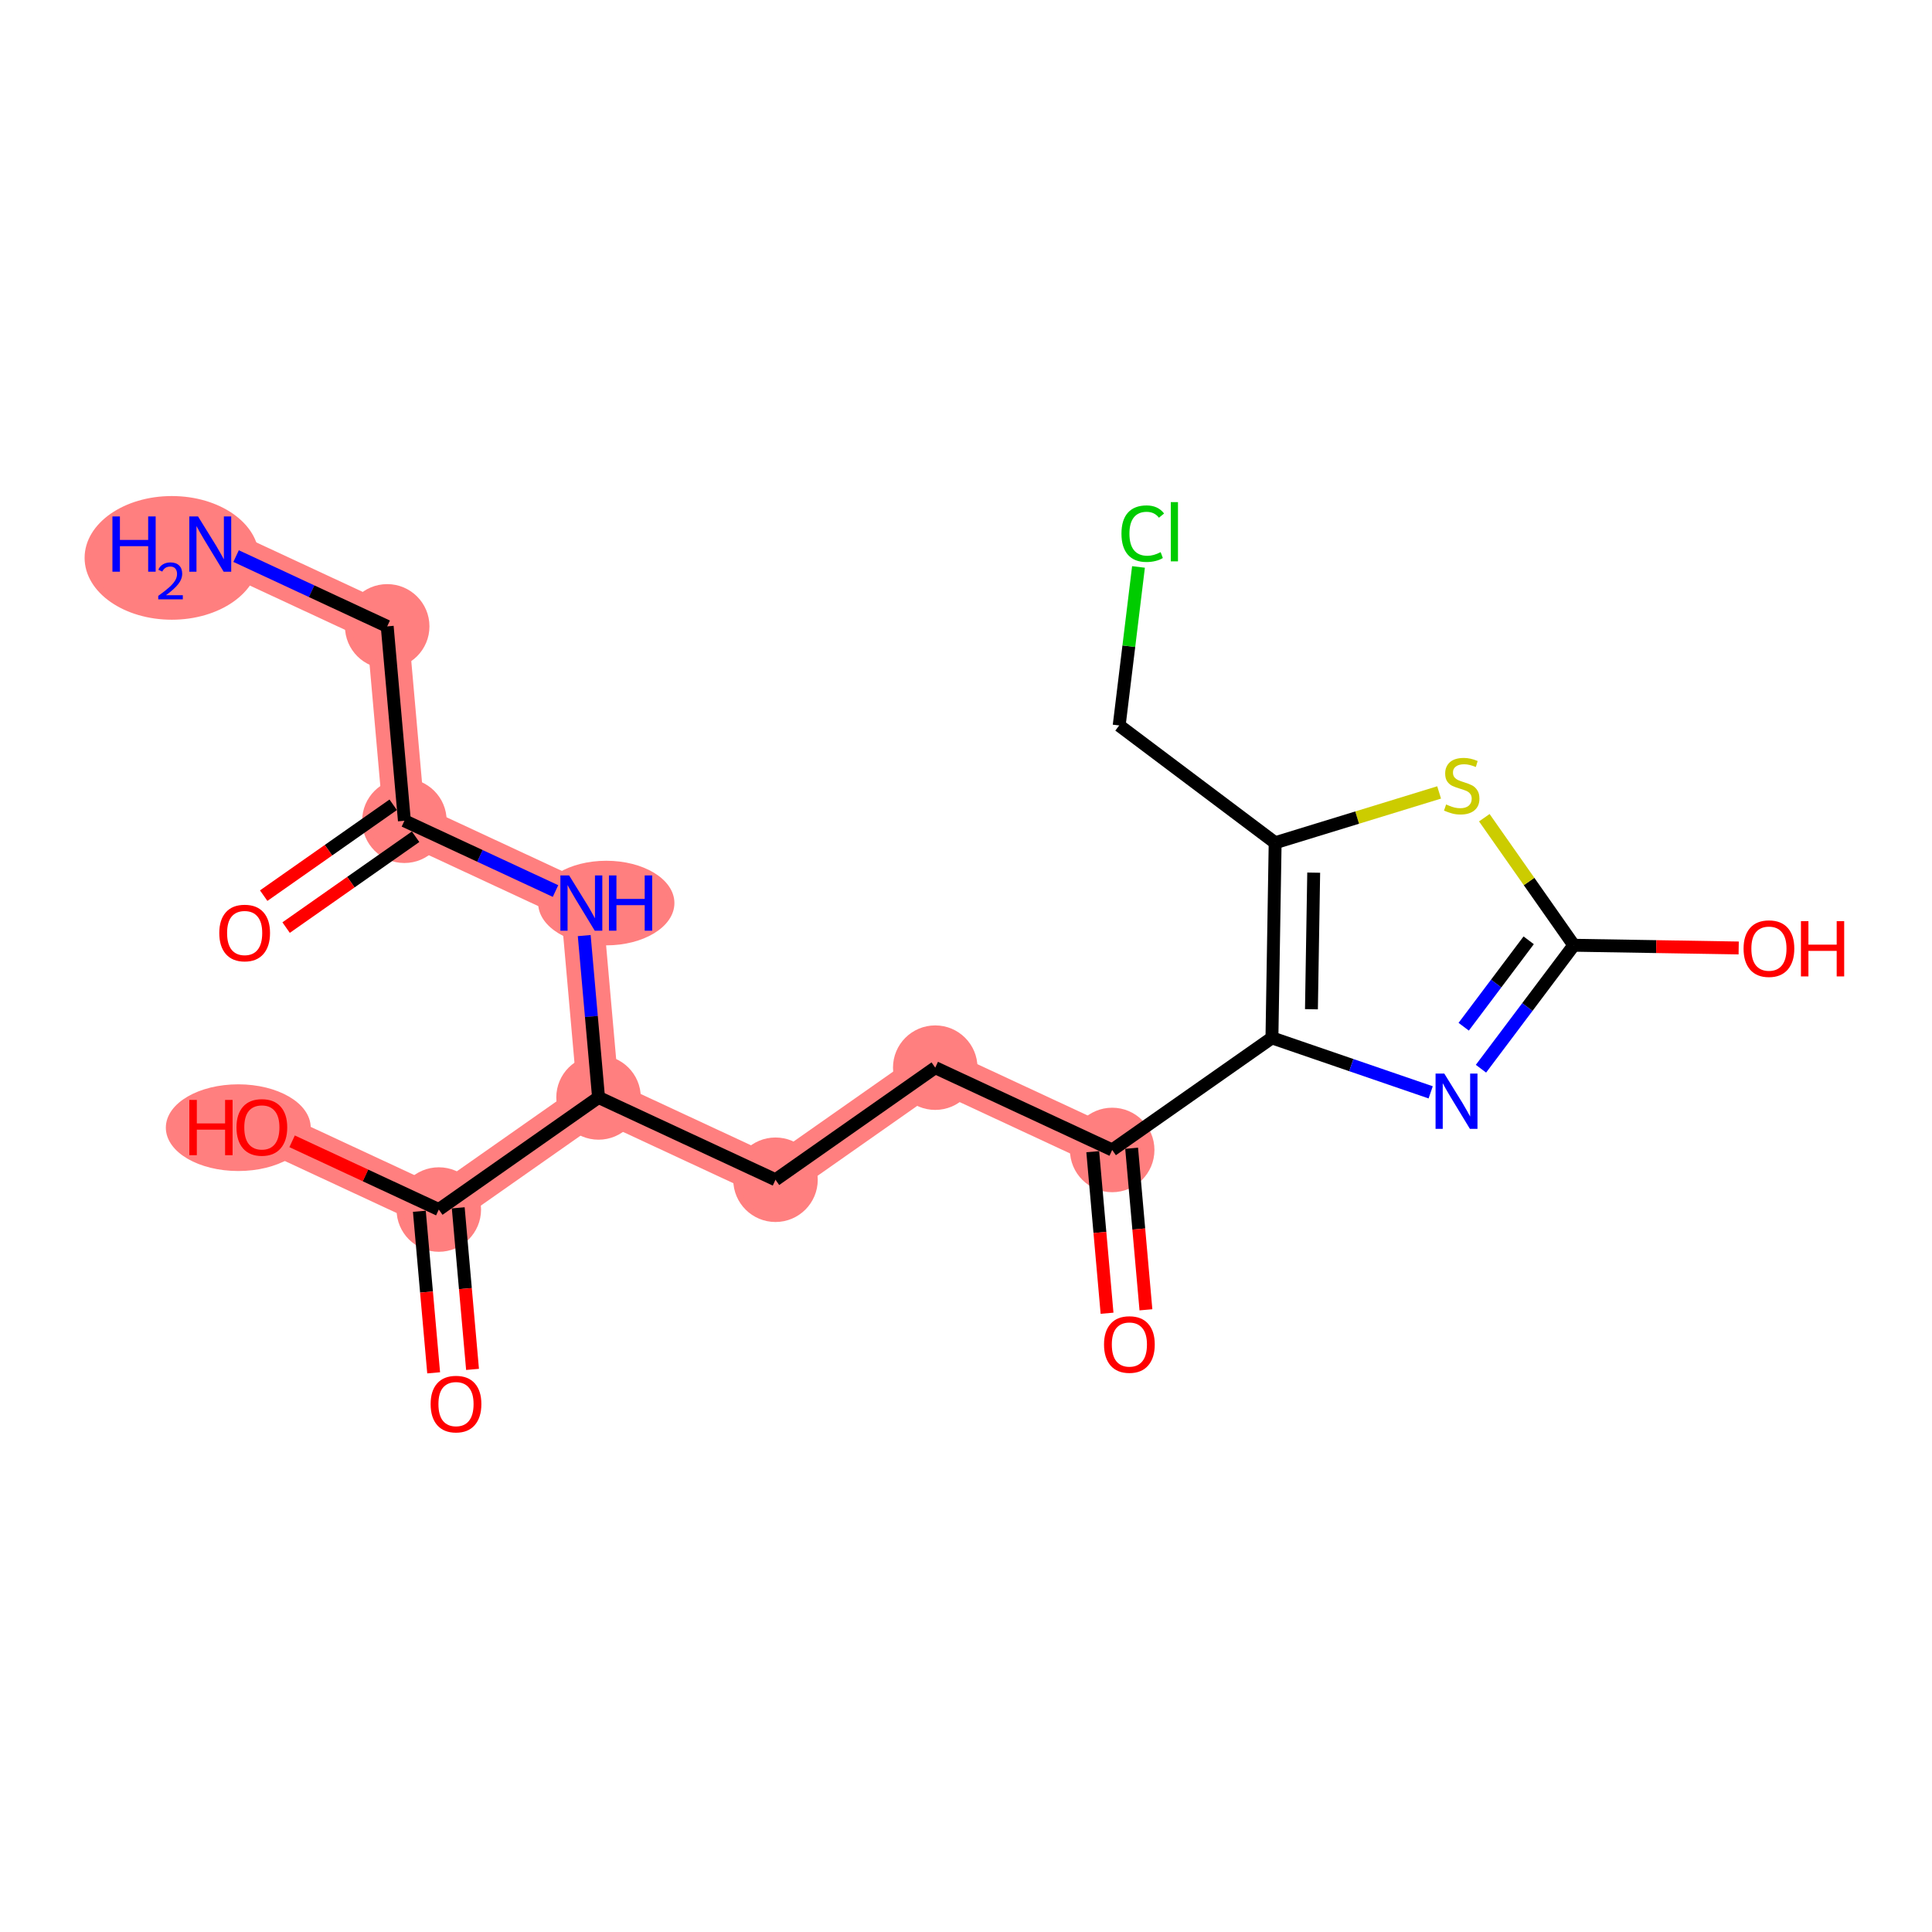 <?xml version='1.0' encoding='iso-8859-1'?>
<svg version='1.1' baseProfile='full'
              xmlns='http://www.w3.org/2000/svg'
                      xmlns:rdkit='http://www.rdkit.org/xml'
                      xmlns:xlink='http://www.w3.org/1999/xlink'
                  xml:space='preserve'
width='300px' height='300px' viewBox='0 0 300 300'>
<!-- END OF HEADER -->
<rect style='opacity:1.0;fill:#FFFFFF;stroke:none' width='300' height='300' x='0' y='0'> </rect>
<rect style='opacity:1.0;fill:#FFFFFF;stroke:none' width='300' height='300' x='0' y='0'> </rect>
<path d='M 32.648,84.483 L 60.125,97.262' style='fill:none;fill-rule:evenodd;stroke:#FF7F7F;stroke-width:6.5px;stroke-linecap:butt;stroke-linejoin:miter;stroke-opacity:1' />
<path d='M 60.125,97.262 L 62.795,127.447' style='fill:none;fill-rule:evenodd;stroke:#FF7F7F;stroke-width:6.5px;stroke-linecap:butt;stroke-linejoin:miter;stroke-opacity:1' />
<path d='M 62.795,127.447 L 90.272,140.226' style='fill:none;fill-rule:evenodd;stroke:#FF7F7F;stroke-width:6.5px;stroke-linecap:butt;stroke-linejoin:miter;stroke-opacity:1' />
<path d='M 90.272,140.226 L 92.942,170.411' style='fill:none;fill-rule:evenodd;stroke:#FF7F7F;stroke-width:6.5px;stroke-linecap:butt;stroke-linejoin:miter;stroke-opacity:1' />
<path d='M 92.942,170.411 L 120.419,183.191' style='fill:none;fill-rule:evenodd;stroke:#FF7F7F;stroke-width:6.5px;stroke-linecap:butt;stroke-linejoin:miter;stroke-opacity:1' />
<path d='M 92.942,170.411 L 68.137,187.817' style='fill:none;fill-rule:evenodd;stroke:#FF7F7F;stroke-width:6.5px;stroke-linecap:butt;stroke-linejoin:miter;stroke-opacity:1' />
<path d='M 120.419,183.191 L 145.224,165.785' style='fill:none;fill-rule:evenodd;stroke:#FF7F7F;stroke-width:6.5px;stroke-linecap:butt;stroke-linejoin:miter;stroke-opacity:1' />
<path d='M 145.224,165.785 L 172.7,178.565' style='fill:none;fill-rule:evenodd;stroke:#FF7F7F;stroke-width:6.5px;stroke-linecap:butt;stroke-linejoin:miter;stroke-opacity:1' />
<path d='M 68.137,187.817 L 40.661,175.037' style='fill:none;fill-rule:evenodd;stroke:#FF7F7F;stroke-width:6.5px;stroke-linecap:butt;stroke-linejoin:miter;stroke-opacity:1' />
<ellipse cx='26.68' cy='86.628' rx='13.043' ry='9.102'  style='fill:#FF7F7F;fill-rule:evenodd;stroke:#FF7F7F;stroke-width:1.0px;stroke-linecap:butt;stroke-linejoin:miter;stroke-opacity:1' />
<ellipse cx='60.125' cy='97.262' rx='6.061' ry='6.061'  style='fill:#FF7F7F;fill-rule:evenodd;stroke:#FF7F7F;stroke-width:1.0px;stroke-linecap:butt;stroke-linejoin:miter;stroke-opacity:1' />
<ellipse cx='62.795' cy='127.447' rx='6.061' ry='6.061'  style='fill:#FF7F7F;fill-rule:evenodd;stroke:#FF7F7F;stroke-width:1.0px;stroke-linecap:butt;stroke-linejoin:miter;stroke-opacity:1' />
<ellipse cx='94.144' cy='140.226' rx='10.079' ry='6.068'  style='fill:#FF7F7F;fill-rule:evenodd;stroke:#FF7F7F;stroke-width:1.0px;stroke-linecap:butt;stroke-linejoin:miter;stroke-opacity:1' />
<ellipse cx='92.942' cy='170.411' rx='6.061' ry='6.061'  style='fill:#FF7F7F;fill-rule:evenodd;stroke:#FF7F7F;stroke-width:1.0px;stroke-linecap:butt;stroke-linejoin:miter;stroke-opacity:1' />
<ellipse cx='120.419' cy='183.191' rx='6.061' ry='6.061'  style='fill:#FF7F7F;fill-rule:evenodd;stroke:#FF7F7F;stroke-width:1.0px;stroke-linecap:butt;stroke-linejoin:miter;stroke-opacity:1' />
<ellipse cx='145.224' cy='165.785' rx='6.061' ry='6.061'  style='fill:#FF7F7F;fill-rule:evenodd;stroke:#FF7F7F;stroke-width:1.0px;stroke-linecap:butt;stroke-linejoin:miter;stroke-opacity:1' />
<ellipse cx='172.7' cy='178.565' rx='6.061' ry='6.061'  style='fill:#FF7F7F;fill-rule:evenodd;stroke:#FF7F7F;stroke-width:1.0px;stroke-linecap:butt;stroke-linejoin:miter;stroke-opacity:1' />
<ellipse cx='68.137' cy='187.817' rx='6.061' ry='6.061'  style='fill:#FF7F7F;fill-rule:evenodd;stroke:#FF7F7F;stroke-width:1.0px;stroke-linecap:butt;stroke-linejoin:miter;stroke-opacity:1' />
<ellipse cx='37' cy='175.104' rx='10.748' ry='6.231'  style='fill:#FF7F7F;fill-rule:evenodd;stroke:#FF7F7F;stroke-width:1.0px;stroke-linecap:butt;stroke-linejoin:miter;stroke-opacity:1' />
<path class='bond-0 atom-0 atom-1' d='M 36.66,86.349 L 48.392,91.805' style='fill:none;fill-rule:evenodd;stroke:#0000FF;stroke-width:2.0px;stroke-linecap:butt;stroke-linejoin:miter;stroke-opacity:1' />
<path class='bond-0 atom-0 atom-1' d='M 48.392,91.805 L 60.125,97.262' style='fill:none;fill-rule:evenodd;stroke:#000000;stroke-width:2.0px;stroke-linecap:butt;stroke-linejoin:miter;stroke-opacity:1' />
<path class='bond-1 atom-1 atom-2' d='M 60.125,97.262 L 62.795,127.447' style='fill:none;fill-rule:evenodd;stroke:#000000;stroke-width:2.0px;stroke-linecap:butt;stroke-linejoin:miter;stroke-opacity:1' />
<path class='bond-2 atom-2 atom-3' d='M 61.055,124.966 L 51.001,132.021' style='fill:none;fill-rule:evenodd;stroke:#000000;stroke-width:2.0px;stroke-linecap:butt;stroke-linejoin:miter;stroke-opacity:1' />
<path class='bond-2 atom-2 atom-3' d='M 51.001,132.021 L 40.946,139.076' style='fill:none;fill-rule:evenodd;stroke:#FF0000;stroke-width:2.0px;stroke-linecap:butt;stroke-linejoin:miter;stroke-opacity:1' />
<path class='bond-2 atom-2 atom-3' d='M 64.536,129.928 L 54.482,136.982' style='fill:none;fill-rule:evenodd;stroke:#000000;stroke-width:2.0px;stroke-linecap:butt;stroke-linejoin:miter;stroke-opacity:1' />
<path class='bond-2 atom-2 atom-3' d='M 54.482,136.982 L 44.427,144.037' style='fill:none;fill-rule:evenodd;stroke:#FF0000;stroke-width:2.0px;stroke-linecap:butt;stroke-linejoin:miter;stroke-opacity:1' />
<path class='bond-3 atom-2 atom-4' d='M 62.795,127.447 L 74.527,132.904' style='fill:none;fill-rule:evenodd;stroke:#000000;stroke-width:2.0px;stroke-linecap:butt;stroke-linejoin:miter;stroke-opacity:1' />
<path class='bond-3 atom-2 atom-4' d='M 74.527,132.904 L 86.26,138.36' style='fill:none;fill-rule:evenodd;stroke:#0000FF;stroke-width:2.0px;stroke-linecap:butt;stroke-linejoin:miter;stroke-opacity:1' />
<path class='bond-4 atom-4 atom-5' d='M 90.718,145.275 L 91.83,157.843' style='fill:none;fill-rule:evenodd;stroke:#0000FF;stroke-width:2.0px;stroke-linecap:butt;stroke-linejoin:miter;stroke-opacity:1' />
<path class='bond-4 atom-4 atom-5' d='M 91.83,157.843 L 92.942,170.411' style='fill:none;fill-rule:evenodd;stroke:#000000;stroke-width:2.0px;stroke-linecap:butt;stroke-linejoin:miter;stroke-opacity:1' />
<path class='bond-5 atom-5 atom-6' d='M 92.942,170.411 L 120.419,183.191' style='fill:none;fill-rule:evenodd;stroke:#000000;stroke-width:2.0px;stroke-linecap:butt;stroke-linejoin:miter;stroke-opacity:1' />
<path class='bond-17 atom-5 atom-18' d='M 92.942,170.411 L 68.137,187.817' style='fill:none;fill-rule:evenodd;stroke:#000000;stroke-width:2.0px;stroke-linecap:butt;stroke-linejoin:miter;stroke-opacity:1' />
<path class='bond-6 atom-6 atom-7' d='M 120.419,183.191 L 145.224,165.785' style='fill:none;fill-rule:evenodd;stroke:#000000;stroke-width:2.0px;stroke-linecap:butt;stroke-linejoin:miter;stroke-opacity:1' />
<path class='bond-7 atom-7 atom-8' d='M 145.224,165.785 L 172.7,178.565' style='fill:none;fill-rule:evenodd;stroke:#000000;stroke-width:2.0px;stroke-linecap:butt;stroke-linejoin:miter;stroke-opacity:1' />
<path class='bond-8 atom-8 atom-9' d='M 169.682,178.832 L 170.792,191.376' style='fill:none;fill-rule:evenodd;stroke:#000000;stroke-width:2.0px;stroke-linecap:butt;stroke-linejoin:miter;stroke-opacity:1' />
<path class='bond-8 atom-8 atom-9' d='M 170.792,191.376 L 171.902,203.92' style='fill:none;fill-rule:evenodd;stroke:#FF0000;stroke-width:2.0px;stroke-linecap:butt;stroke-linejoin:miter;stroke-opacity:1' />
<path class='bond-8 atom-8 atom-9' d='M 175.719,178.298 L 176.829,190.842' style='fill:none;fill-rule:evenodd;stroke:#000000;stroke-width:2.0px;stroke-linecap:butt;stroke-linejoin:miter;stroke-opacity:1' />
<path class='bond-8 atom-8 atom-9' d='M 176.829,190.842 L 177.939,203.386' style='fill:none;fill-rule:evenodd;stroke:#FF0000;stroke-width:2.0px;stroke-linecap:butt;stroke-linejoin:miter;stroke-opacity:1' />
<path class='bond-9 atom-8 atom-10' d='M 172.7,178.565 L 197.506,161.16' style='fill:none;fill-rule:evenodd;stroke:#000000;stroke-width:2.0px;stroke-linecap:butt;stroke-linejoin:miter;stroke-opacity:1' />
<path class='bond-10 atom-10 atom-11' d='M 197.506,161.16 L 209.831,165.39' style='fill:none;fill-rule:evenodd;stroke:#000000;stroke-width:2.0px;stroke-linecap:butt;stroke-linejoin:miter;stroke-opacity:1' />
<path class='bond-10 atom-10 atom-11' d='M 209.831,165.39 L 222.155,169.62' style='fill:none;fill-rule:evenodd;stroke:#0000FF;stroke-width:2.0px;stroke-linecap:butt;stroke-linejoin:miter;stroke-opacity:1' />
<path class='bond-20 atom-15 atom-10' d='M 198.005,130.861 L 197.506,161.16' style='fill:none;fill-rule:evenodd;stroke:#000000;stroke-width:2.0px;stroke-linecap:butt;stroke-linejoin:miter;stroke-opacity:1' />
<path class='bond-20 atom-15 atom-10' d='M 203.99,135.505 L 203.64,156.715' style='fill:none;fill-rule:evenodd;stroke:#000000;stroke-width:2.0px;stroke-linecap:butt;stroke-linejoin:miter;stroke-opacity:1' />
<path class='bond-11 atom-11 atom-12' d='M 229.964,165.949 L 237.172,156.363' style='fill:none;fill-rule:evenodd;stroke:#0000FF;stroke-width:2.0px;stroke-linecap:butt;stroke-linejoin:miter;stroke-opacity:1' />
<path class='bond-11 atom-11 atom-12' d='M 237.172,156.363 L 244.38,146.778' style='fill:none;fill-rule:evenodd;stroke:#000000;stroke-width:2.0px;stroke-linecap:butt;stroke-linejoin:miter;stroke-opacity:1' />
<path class='bond-11 atom-11 atom-12' d='M 227.283,159.43 L 232.328,152.721' style='fill:none;fill-rule:evenodd;stroke:#0000FF;stroke-width:2.0px;stroke-linecap:butt;stroke-linejoin:miter;stroke-opacity:1' />
<path class='bond-11 atom-11 atom-12' d='M 232.328,152.721 L 237.374,146.011' style='fill:none;fill-rule:evenodd;stroke:#000000;stroke-width:2.0px;stroke-linecap:butt;stroke-linejoin:miter;stroke-opacity:1' />
<path class='bond-12 atom-12 atom-13' d='M 244.38,146.778 L 257.181,146.989' style='fill:none;fill-rule:evenodd;stroke:#000000;stroke-width:2.0px;stroke-linecap:butt;stroke-linejoin:miter;stroke-opacity:1' />
<path class='bond-12 atom-12 atom-13' d='M 257.181,146.989 L 269.982,147.2' style='fill:none;fill-rule:evenodd;stroke:#FF0000;stroke-width:2.0px;stroke-linecap:butt;stroke-linejoin:miter;stroke-opacity:1' />
<path class='bond-13 atom-12 atom-14' d='M 244.38,146.778 L 237.432,136.876' style='fill:none;fill-rule:evenodd;stroke:#000000;stroke-width:2.0px;stroke-linecap:butt;stroke-linejoin:miter;stroke-opacity:1' />
<path class='bond-13 atom-12 atom-14' d='M 237.432,136.876 L 230.484,126.974' style='fill:none;fill-rule:evenodd;stroke:#CCCC00;stroke-width:2.0px;stroke-linecap:butt;stroke-linejoin:miter;stroke-opacity:1' />
<path class='bond-14 atom-14 atom-15' d='M 223.466,123.049 L 210.735,126.955' style='fill:none;fill-rule:evenodd;stroke:#CCCC00;stroke-width:2.0px;stroke-linecap:butt;stroke-linejoin:miter;stroke-opacity:1' />
<path class='bond-14 atom-14 atom-15' d='M 210.735,126.955 L 198.005,130.861' style='fill:none;fill-rule:evenodd;stroke:#000000;stroke-width:2.0px;stroke-linecap:butt;stroke-linejoin:miter;stroke-opacity:1' />
<path class='bond-15 atom-15 atom-16' d='M 198.005,130.861 L 173.786,112.648' style='fill:none;fill-rule:evenodd;stroke:#000000;stroke-width:2.0px;stroke-linecap:butt;stroke-linejoin:miter;stroke-opacity:1' />
<path class='bond-16 atom-16 atom-17' d='M 173.786,112.648 L 175.285,100.341' style='fill:none;fill-rule:evenodd;stroke:#000000;stroke-width:2.0px;stroke-linecap:butt;stroke-linejoin:miter;stroke-opacity:1' />
<path class='bond-16 atom-16 atom-17' d='M 175.285,100.341 L 176.784,88.034' style='fill:none;fill-rule:evenodd;stroke:#00CC00;stroke-width:2.0px;stroke-linecap:butt;stroke-linejoin:miter;stroke-opacity:1' />
<path class='bond-18 atom-18 atom-19' d='M 65.118,188.084 L 66.228,200.628' style='fill:none;fill-rule:evenodd;stroke:#000000;stroke-width:2.0px;stroke-linecap:butt;stroke-linejoin:miter;stroke-opacity:1' />
<path class='bond-18 atom-18 atom-19' d='M 66.228,200.628 L 67.338,213.172' style='fill:none;fill-rule:evenodd;stroke:#FF0000;stroke-width:2.0px;stroke-linecap:butt;stroke-linejoin:miter;stroke-opacity:1' />
<path class='bond-18 atom-18 atom-19' d='M 71.155,187.55 L 72.265,200.094' style='fill:none;fill-rule:evenodd;stroke:#000000;stroke-width:2.0px;stroke-linecap:butt;stroke-linejoin:miter;stroke-opacity:1' />
<path class='bond-18 atom-18 atom-19' d='M 72.265,200.094 L 73.375,212.638' style='fill:none;fill-rule:evenodd;stroke:#FF0000;stroke-width:2.0px;stroke-linecap:butt;stroke-linejoin:miter;stroke-opacity:1' />
<path class='bond-19 atom-18 atom-20' d='M 68.137,187.817 L 56.747,182.519' style='fill:none;fill-rule:evenodd;stroke:#000000;stroke-width:2.0px;stroke-linecap:butt;stroke-linejoin:miter;stroke-opacity:1' />
<path class='bond-19 atom-18 atom-20' d='M 56.747,182.519 L 45.358,177.222' style='fill:none;fill-rule:evenodd;stroke:#FF0000;stroke-width:2.0px;stroke-linecap:butt;stroke-linejoin:miter;stroke-opacity:1' />
<path  class='atom-0' d='M 17.457 80.192
L 18.62 80.192
L 18.62 83.84
L 23.008 83.84
L 23.008 80.192
L 24.172 80.192
L 24.172 88.773
L 23.008 88.773
L 23.008 84.81
L 18.62 84.81
L 18.62 88.773
L 17.457 88.773
L 17.457 80.192
' fill='#0000FF'/>
<path  class='atom-0' d='M 24.588 88.472
Q 24.796 87.936, 25.292 87.64
Q 25.788 87.336, 26.476 87.336
Q 27.332 87.336, 27.812 87.8
Q 28.292 88.264, 28.292 89.088
Q 28.292 89.928, 27.668 90.712
Q 27.052 91.496, 25.772 92.424
L 28.388 92.424
L 28.388 93.064
L 24.572 93.064
L 24.572 92.528
Q 25.628 91.776, 26.252 91.216
Q 26.884 90.656, 27.188 90.152
Q 27.492 89.648, 27.492 89.128
Q 27.492 88.584, 27.22 88.28
Q 26.948 87.976, 26.476 87.976
Q 26.02 87.976, 25.716 88.16
Q 25.412 88.344, 25.196 88.752
L 24.588 88.472
' fill='#0000FF'/>
<path  class='atom-0' d='M 30.751 80.192
L 33.563 84.737
Q 33.842 85.186, 34.291 85.998
Q 34.739 86.81, 34.764 86.858
L 34.764 80.192
L 35.903 80.192
L 35.903 88.773
L 34.727 88.773
L 31.709 83.804
Q 31.357 83.222, 30.982 82.555
Q 30.618 81.889, 30.509 81.683
L 30.509 88.773
L 29.394 88.773
L 29.394 80.192
L 30.751 80.192
' fill='#0000FF'/>
<path  class='atom-3' d='M 34.05 144.877
Q 34.05 142.816, 35.069 141.664
Q 36.087 140.513, 37.99 140.513
Q 39.893 140.513, 40.911 141.664
Q 41.929 142.816, 41.929 144.877
Q 41.929 146.961, 40.899 148.149
Q 39.869 149.325, 37.99 149.325
Q 36.099 149.325, 35.069 148.149
Q 34.05 146.974, 34.05 144.877
M 37.99 148.355
Q 39.299 148.355, 40.002 147.483
Q 40.717 146.598, 40.717 144.877
Q 40.717 143.192, 40.002 142.343
Q 39.299 141.483, 37.99 141.483
Q 36.681 141.483, 35.966 142.331
Q 35.263 143.18, 35.263 144.877
Q 35.263 146.61, 35.966 147.483
Q 36.681 148.355, 37.99 148.355
' fill='#FF0000'/>
<path  class='atom-4' d='M 88.375 135.936
L 91.187 140.481
Q 91.466 140.929, 91.914 141.742
Q 92.362 142.554, 92.387 142.602
L 92.387 135.936
L 93.526 135.936
L 93.526 144.517
L 92.35 144.517
L 89.332 139.548
Q 88.981 138.966, 88.605 138.299
Q 88.241 137.633, 88.132 137.426
L 88.132 144.517
L 87.017 144.517
L 87.017 135.936
L 88.375 135.936
' fill='#0000FF'/>
<path  class='atom-4' d='M 94.556 135.936
L 95.72 135.936
L 95.72 139.584
L 100.108 139.584
L 100.108 135.936
L 101.271 135.936
L 101.271 144.517
L 100.108 144.517
L 100.108 140.554
L 95.72 140.554
L 95.72 144.517
L 94.556 144.517
L 94.556 135.936
' fill='#0000FF'/>
<path  class='atom-9' d='M 171.432 208.774
Q 171.432 206.713, 172.45 205.562
Q 173.468 204.41, 175.371 204.41
Q 177.274 204.41, 178.292 205.562
Q 179.31 206.713, 179.31 208.774
Q 179.31 210.859, 178.28 212.047
Q 177.25 213.222, 175.371 213.222
Q 173.48 213.222, 172.45 212.047
Q 171.432 210.871, 171.432 208.774
M 175.371 212.253
Q 176.68 212.253, 177.383 211.38
Q 178.098 210.495, 178.098 208.774
Q 178.098 207.089, 177.383 206.241
Q 176.68 205.38, 175.371 205.38
Q 174.062 205.38, 173.347 206.229
Q 172.644 207.077, 172.644 208.774
Q 172.644 210.507, 173.347 211.38
Q 174.062 212.253, 175.371 212.253
' fill='#FF0000'/>
<path  class='atom-11' d='M 224.27 166.706
L 227.082 171.252
Q 227.361 171.7, 227.81 172.512
Q 228.258 173.324, 228.282 173.373
L 228.282 166.706
L 229.422 166.706
L 229.422 175.288
L 228.246 175.288
L 225.228 170.318
Q 224.876 169.736, 224.501 169.07
Q 224.137 168.403, 224.028 168.197
L 224.028 175.288
L 222.913 175.288
L 222.913 166.706
L 224.27 166.706
' fill='#0000FF'/>
<path  class='atom-13' d='M 270.74 147.301
Q 270.74 145.241, 271.758 144.089
Q 272.776 142.938, 274.679 142.938
Q 276.582 142.938, 277.6 144.089
Q 278.618 145.241, 278.618 147.301
Q 278.618 149.386, 277.588 150.574
Q 276.558 151.75, 274.679 151.75
Q 272.788 151.75, 271.758 150.574
Q 270.74 149.398, 270.74 147.301
M 274.679 150.78
Q 275.988 150.78, 276.691 149.907
Q 277.406 149.023, 277.406 147.301
Q 277.406 145.617, 276.691 144.768
Q 275.988 143.908, 274.679 143.908
Q 273.37 143.908, 272.655 144.756
Q 271.952 145.604, 271.952 147.301
Q 271.952 149.035, 272.655 149.907
Q 273.37 150.78, 274.679 150.78
' fill='#FF0000'/>
<path  class='atom-13' d='M 279.649 143.035
L 280.812 143.035
L 280.812 146.683
L 285.2 146.683
L 285.2 143.035
L 286.364 143.035
L 286.364 151.617
L 285.2 151.617
L 285.2 147.653
L 280.812 147.653
L 280.812 151.617
L 279.649 151.617
L 279.649 143.035
' fill='#FF0000'/>
<path  class='atom-14' d='M 224.551 124.918
Q 224.648 124.954, 225.048 125.124
Q 225.448 125.294, 225.884 125.403
Q 226.332 125.5, 226.769 125.5
Q 227.581 125.5, 228.054 125.112
Q 228.526 124.712, 228.526 124.021
Q 228.526 123.548, 228.284 123.258
Q 228.054 122.967, 227.69 122.809
Q 227.326 122.651, 226.72 122.47
Q 225.957 122.239, 225.496 122.021
Q 225.048 121.803, 224.72 121.342
Q 224.405 120.882, 224.405 120.106
Q 224.405 119.027, 225.132 118.361
Q 225.872 117.694, 227.326 117.694
Q 228.32 117.694, 229.448 118.167
L 229.169 119.1
Q 228.138 118.676, 227.363 118.676
Q 226.526 118.676, 226.066 119.027
Q 225.605 119.367, 225.617 119.961
Q 225.617 120.421, 225.848 120.7
Q 226.09 120.979, 226.429 121.136
Q 226.781 121.294, 227.363 121.476
Q 228.138 121.718, 228.599 121.961
Q 229.06 122.203, 229.387 122.7
Q 229.726 123.185, 229.726 124.021
Q 229.726 125.209, 228.926 125.851
Q 228.138 126.482, 226.817 126.482
Q 226.054 126.482, 225.472 126.312
Q 224.902 126.154, 224.223 125.876
L 224.551 124.918
' fill='#CCCC00'/>
<path  class='atom-17' d='M 174.14 82.864
Q 174.14 80.731, 175.134 79.616
Q 176.14 78.489, 178.043 78.489
Q 179.813 78.489, 180.758 79.737
L 179.958 80.392
Q 179.268 79.483, 178.043 79.483
Q 176.746 79.483, 176.055 80.355
Q 175.377 81.216, 175.377 82.864
Q 175.377 84.561, 176.08 85.434
Q 176.795 86.307, 178.177 86.307
Q 179.122 86.307, 180.225 85.737
L 180.565 86.646
Q 180.116 86.937, 179.437 87.107
Q 178.758 87.276, 178.007 87.276
Q 176.14 87.276, 175.134 86.137
Q 174.14 84.998, 174.14 82.864
' fill='#00CC00'/>
<path  class='atom-17' d='M 181.801 77.968
L 182.916 77.968
L 182.916 87.167
L 181.801 87.167
L 181.801 77.968
' fill='#00CC00'/>
<path  class='atom-19' d='M 66.868 218.026
Q 66.868 215.965, 67.886 214.814
Q 68.905 213.662, 70.808 213.662
Q 72.711 213.662, 73.729 214.814
Q 74.747 215.965, 74.747 218.026
Q 74.747 220.111, 73.717 221.299
Q 72.686 222.474, 70.808 222.474
Q 68.917 222.474, 67.886 221.299
Q 66.868 220.123, 66.868 218.026
M 70.808 221.505
Q 72.117 221.505, 72.82 220.632
Q 73.535 219.747, 73.535 218.026
Q 73.535 216.341, 72.82 215.493
Q 72.117 214.632, 70.808 214.632
Q 69.499 214.632, 68.783 215.48
Q 68.08 216.329, 68.08 218.026
Q 68.08 219.759, 68.783 220.632
Q 69.499 221.505, 70.808 221.505
' fill='#FF0000'/>
<path  class='atom-20' d='M 29.4 170.795
L 30.564 170.795
L 30.564 174.443
L 34.952 174.443
L 34.952 170.795
L 36.115 170.795
L 36.115 179.377
L 34.952 179.377
L 34.952 175.413
L 30.564 175.413
L 30.564 179.377
L 29.4 179.377
L 29.4 170.795
' fill='#FF0000'/>
<path  class='atom-20' d='M 36.721 175.061
Q 36.721 173.001, 37.739 171.849
Q 38.758 170.698, 40.661 170.698
Q 42.564 170.698, 43.582 171.849
Q 44.6 173.001, 44.6 175.061
Q 44.6 177.146, 43.57 178.334
Q 42.539 179.51, 40.661 179.51
Q 38.77 179.51, 37.739 178.334
Q 36.721 177.158, 36.721 175.061
M 40.661 178.54
Q 41.97 178.54, 42.673 177.668
Q 43.388 176.783, 43.388 175.061
Q 43.388 173.377, 42.673 172.528
Q 41.97 171.668, 40.661 171.668
Q 39.352 171.668, 38.636 172.516
Q 37.933 173.365, 37.933 175.061
Q 37.933 176.795, 38.636 177.668
Q 39.352 178.54, 40.661 178.54
' fill='#FF0000'/>
</svg>
